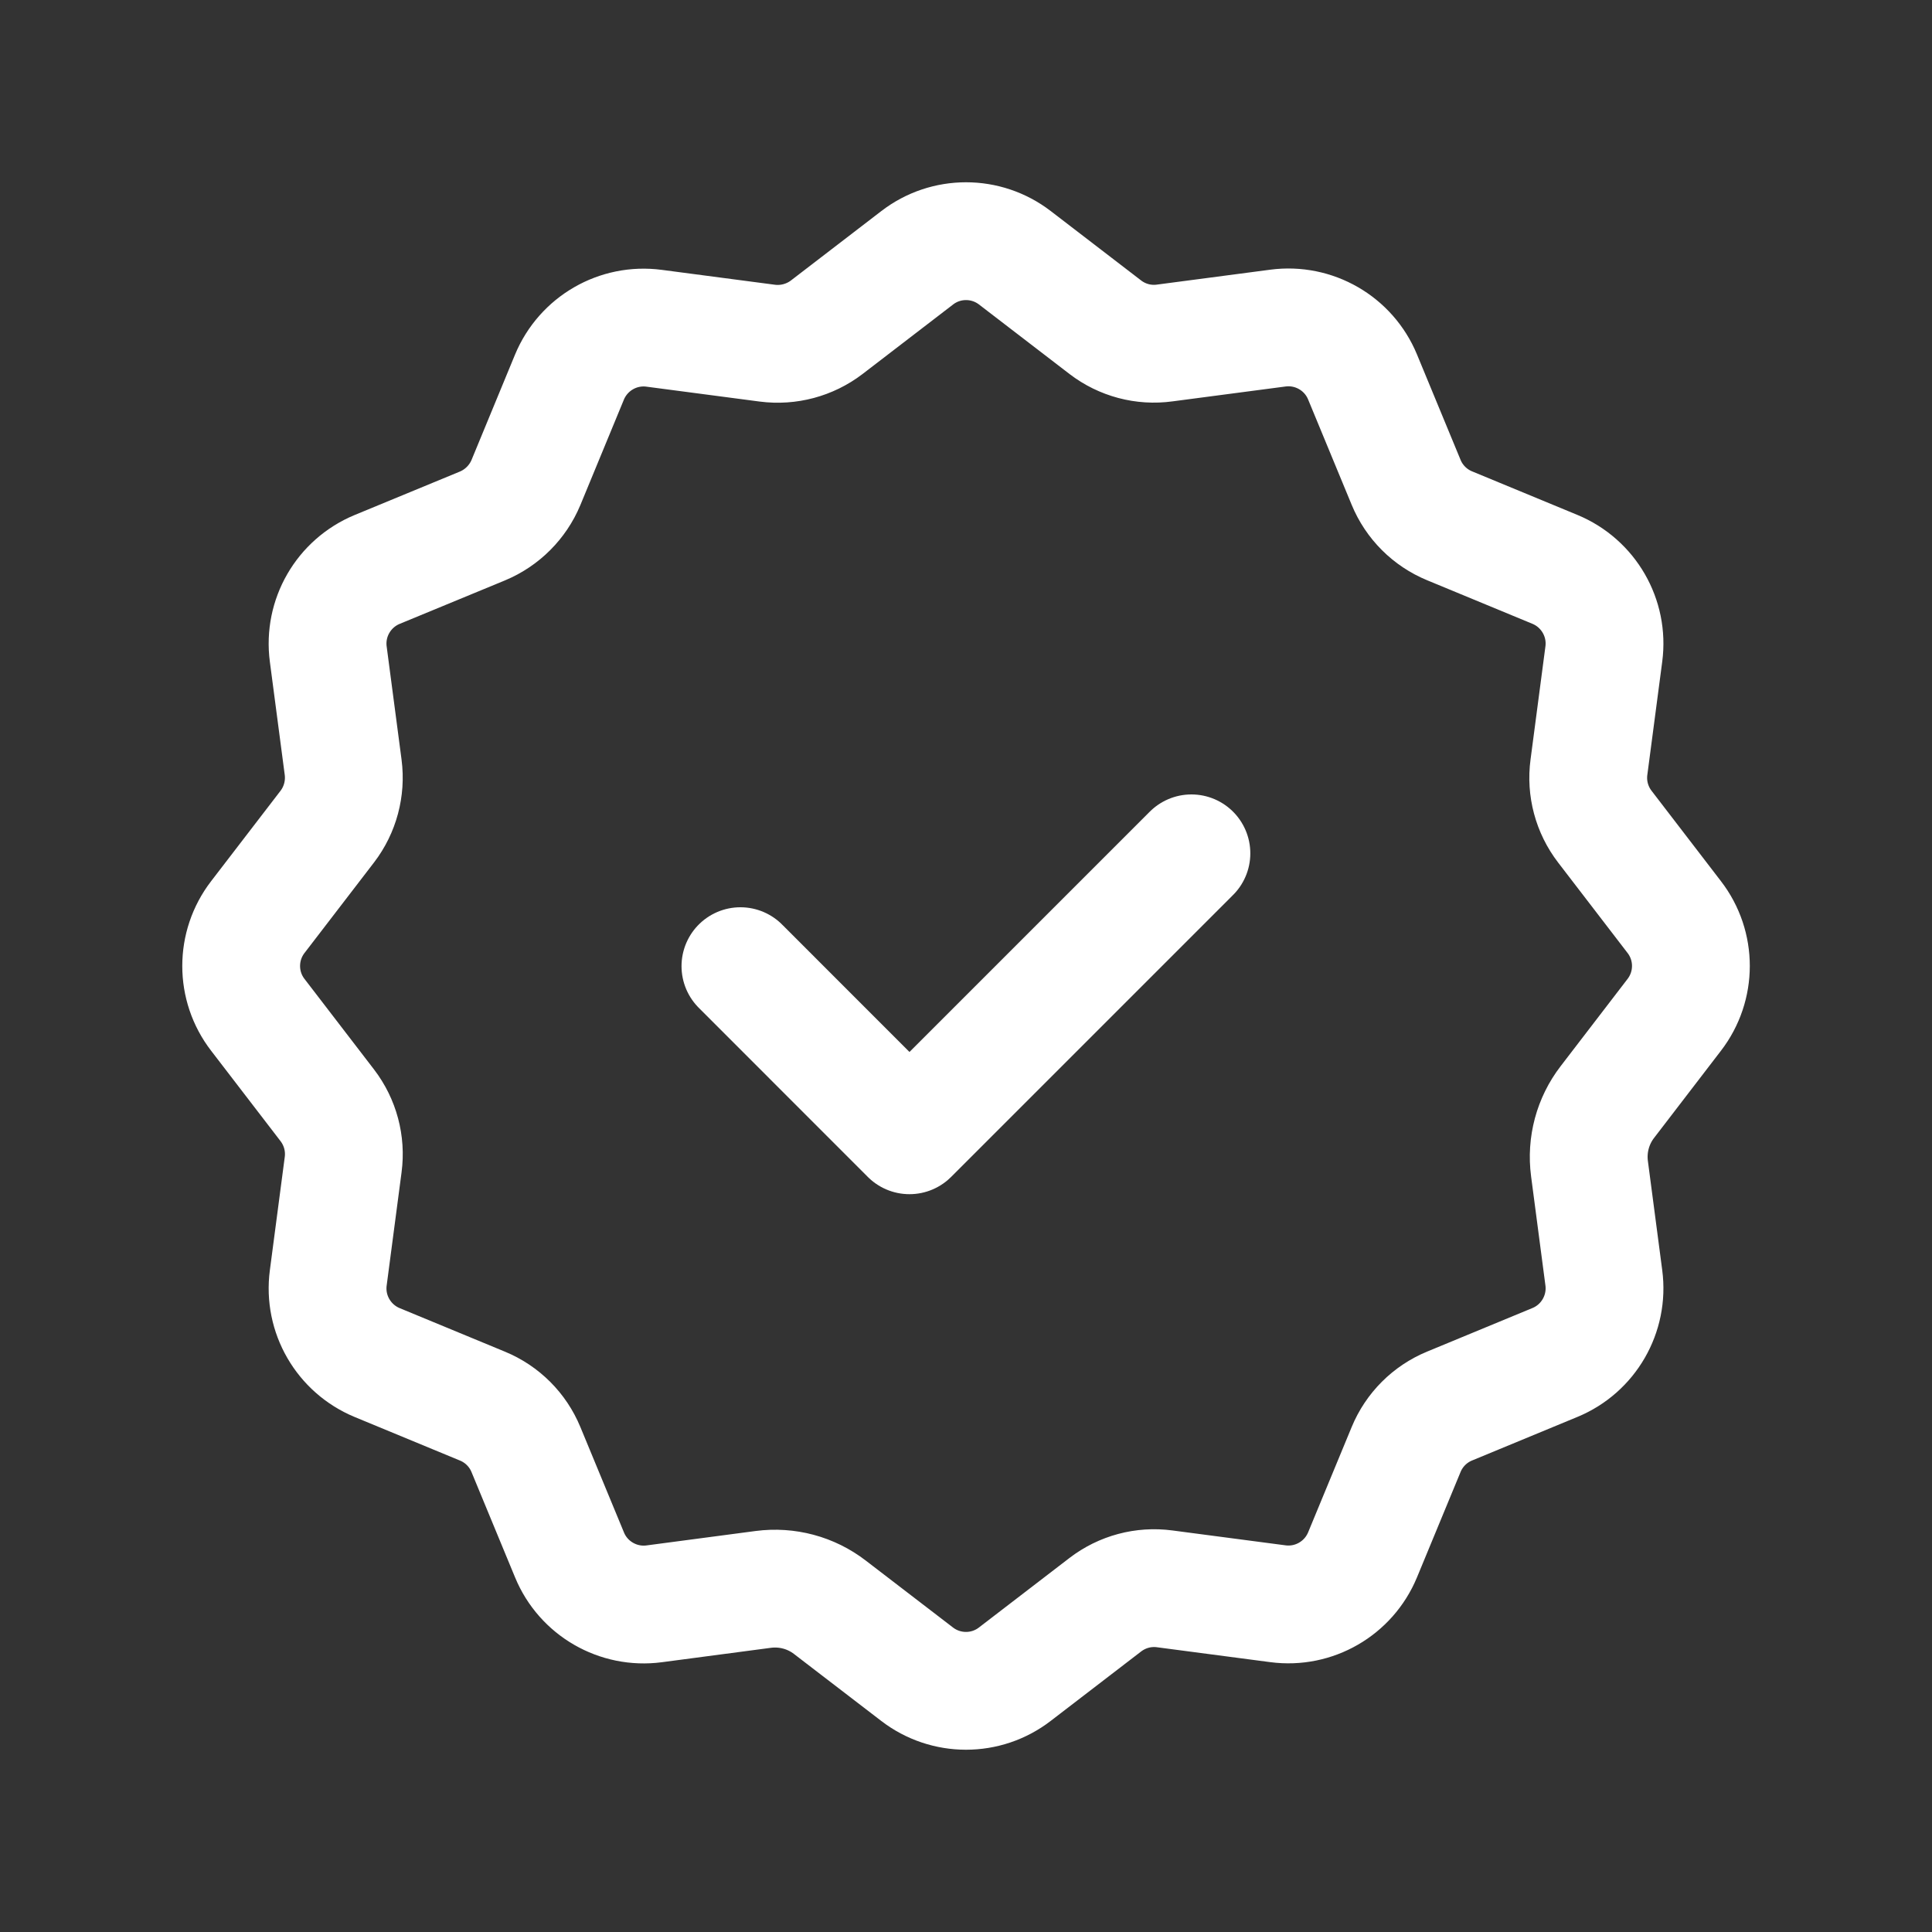 <svg width="328" height="328" viewBox="0 0 328 328" fill="none" xmlns="http://www.w3.org/2000/svg">
<rect x="0" y="0" width="328" height="328" fill="#333333" stroke="none"/>
<path d="M129.573 269.838C133.606 269.305 137.681 270.398 140.894 272.873L155.701 284.235C160.596 287.995 167.404 287.995 172.285 284.235L187.653 272.435C190.524 270.234 194.148 269.263 197.73 269.742L216.953 272.271C223.065 273.078 228.957 269.674 231.323 263.972L238.719 246.089C240.1 242.739 242.753 240.087 246.103 238.706L263.986 231.309C269.687 228.957 273.092 223.051 272.285 216.939L269.851 198.413C269.318 194.38 270.412 190.306 272.887 187.093L284.248 172.285C288.008 167.391 288.008 160.582 284.248 155.701L272.449 140.333C270.248 137.462 269.277 133.839 269.756 130.257L272.285 111.033C273.092 104.922 269.687 99.029 263.986 96.664L246.103 89.267C242.753 87.886 240.1 85.234 238.719 81.884L231.323 64C228.971 58.299 223.065 54.895 216.953 55.701L197.73 58.231C194.148 58.723 190.524 57.752 187.667 55.565L172.299 43.765C167.404 40.005 160.596 40.005 155.715 43.765L140.347 55.565C137.476 57.752 133.852 58.723 130.27 58.258L111.047 55.729C104.935 54.922 99.043 58.326 96.677 64.028L89.294 81.911C87.9 85.247 85.247 87.9 81.911 89.294L64.028 96.677C58.326 99.043 54.922 104.935 55.729 111.047L58.258 130.27C58.723 133.852 57.752 137.476 55.565 140.333L43.765 155.701C40.005 160.596 40.005 167.404 43.765 172.285L55.565 187.653C57.766 190.524 58.736 194.148 58.258 197.73L55.729 216.953C54.922 223.065 58.326 228.957 64.028 231.323L81.911 238.719C85.261 240.1 87.913 242.753 89.294 246.103L96.691 263.986C99.043 269.687 104.949 273.092 111.061 272.285L129.573 269.838" stroke="white" stroke-width="20" stroke-linecap="round" stroke-linejoin="round"/>
<path d="M202.269 144.873L154.402 192.739L125.704 164.028" stroke="white" stroke-width="20" stroke-linecap="round" stroke-linejoin="round"/>
</svg>
